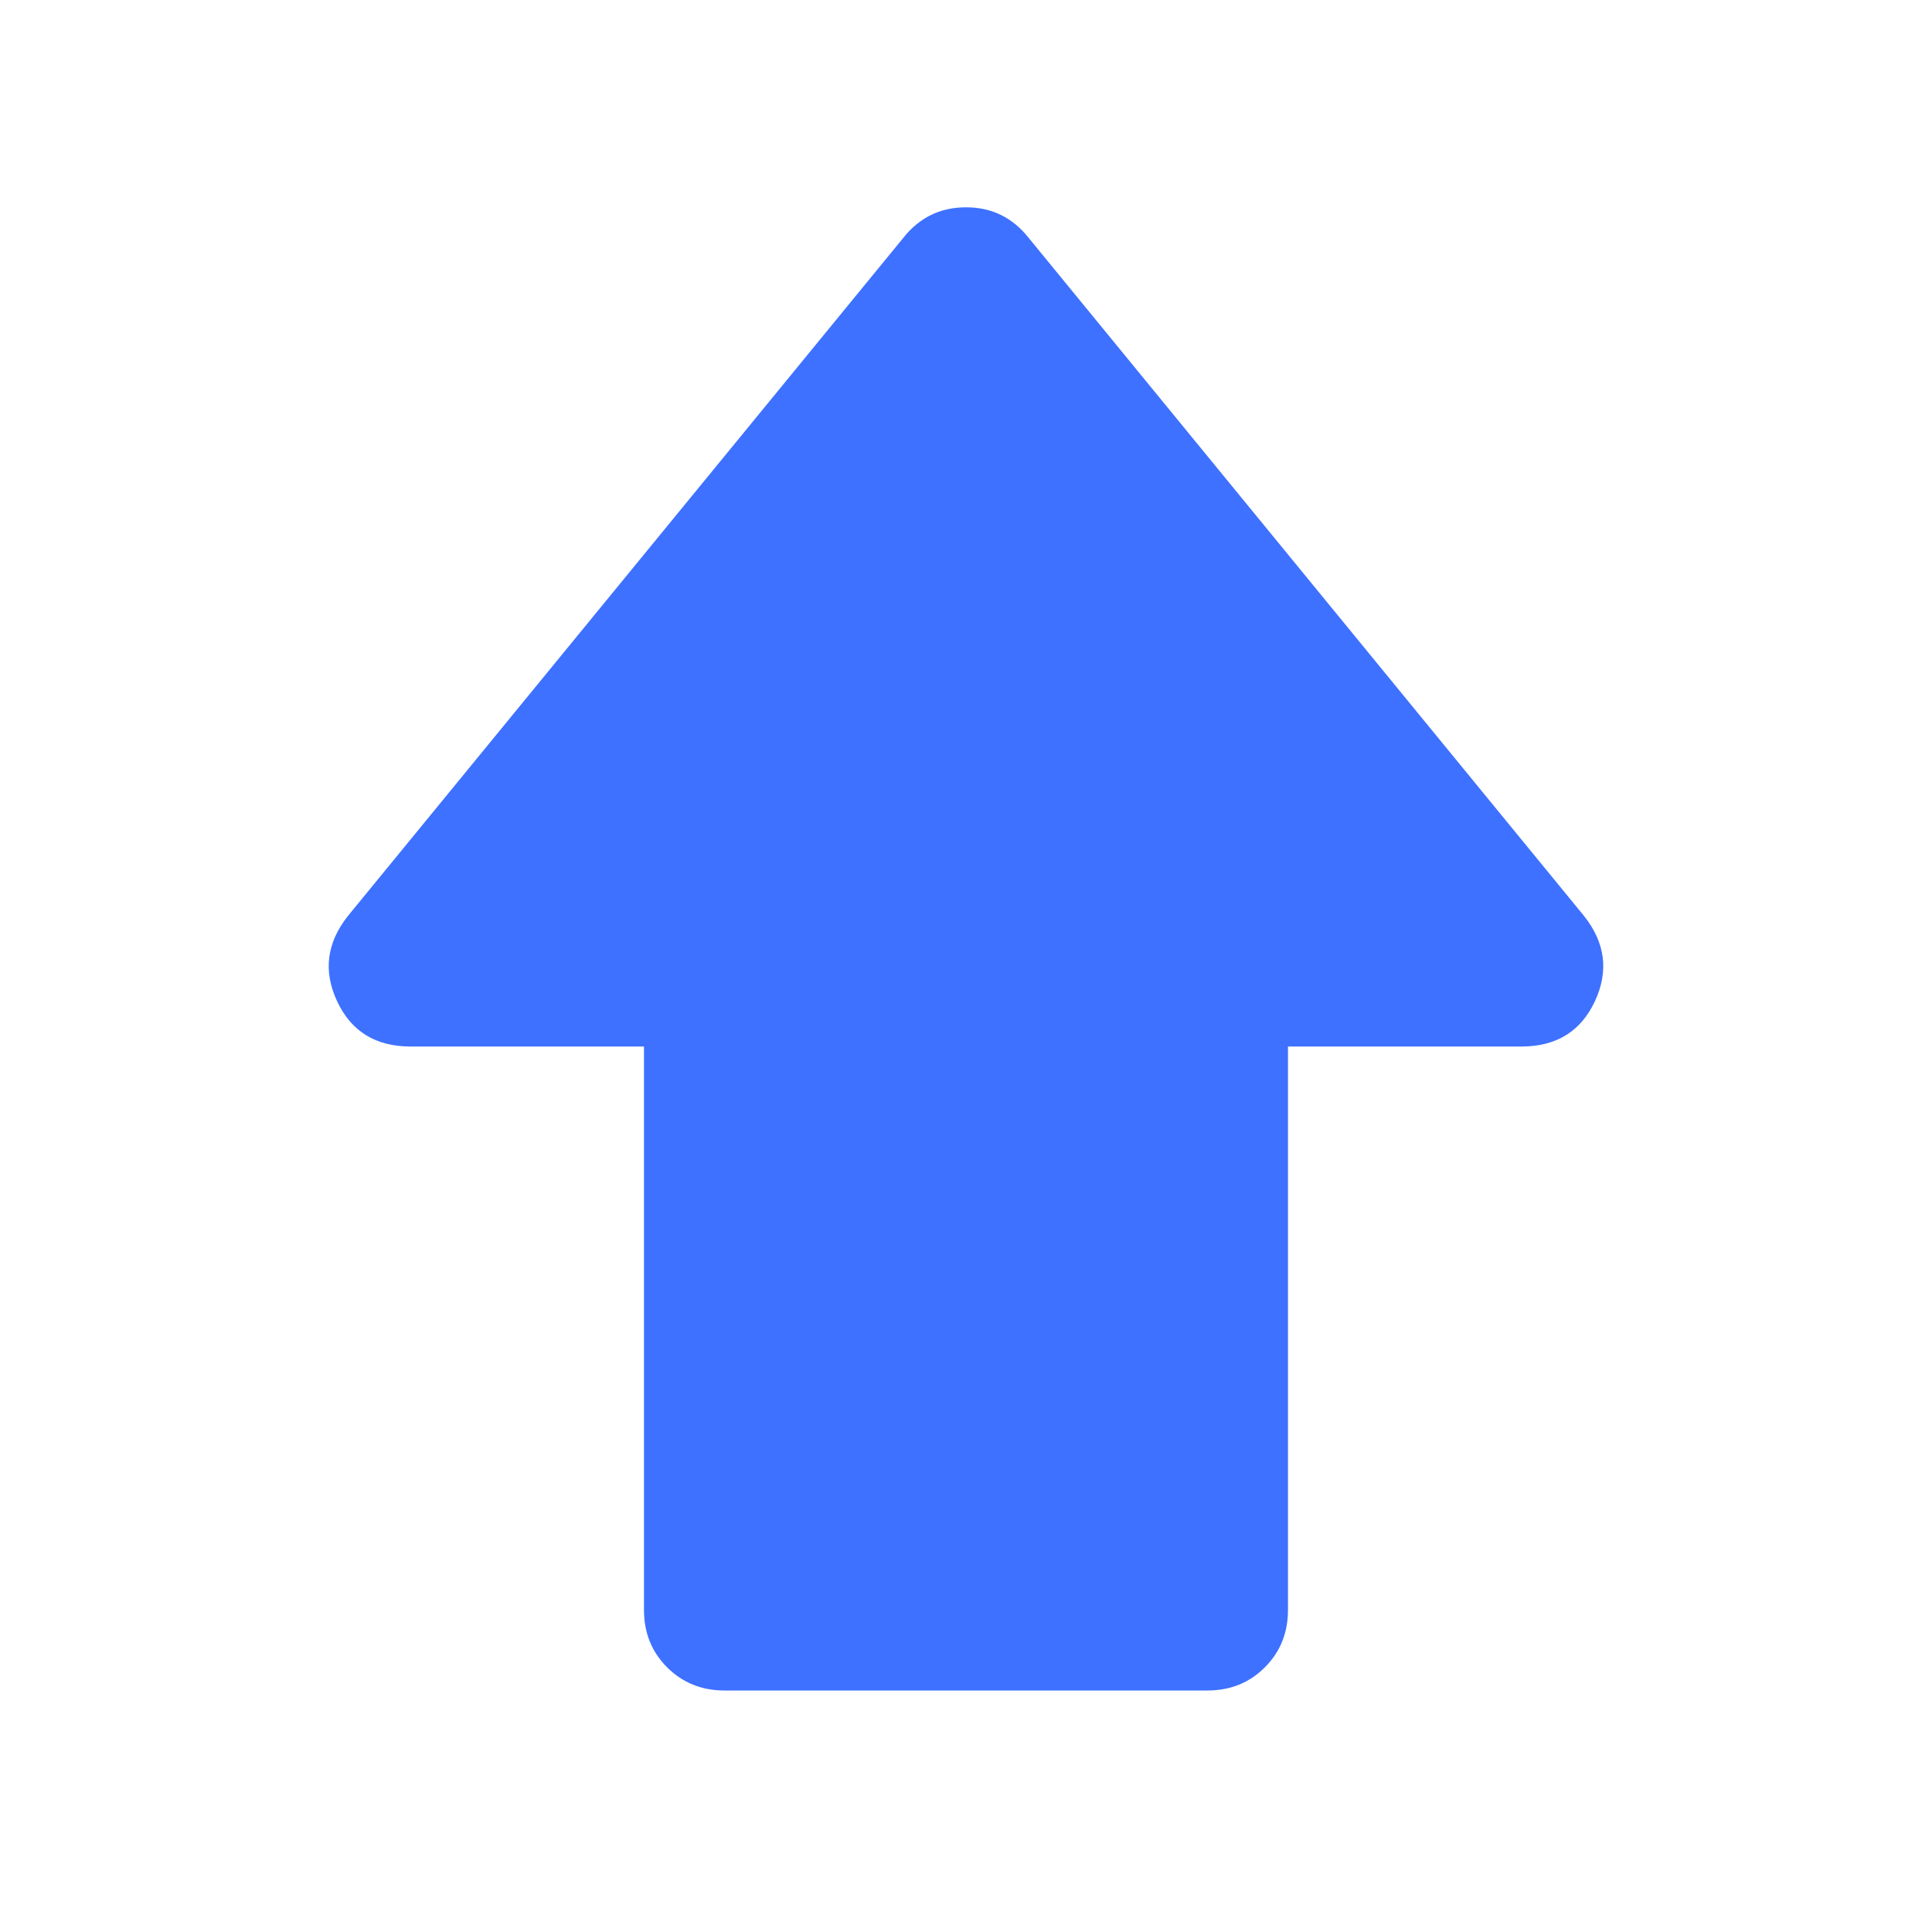 <svg width="40" height="40" viewBox="0 0 40 40" fill="none" xmlns="http://www.w3.org/2000/svg">
<mask id="mask0_6905_62124" style="mask-type:alpha" maskUnits="userSpaceOnUse" x="0" y="0" width="40" height="40">
<rect width="40" height="40" fill="#D9D9D9"/>
</mask>
<g mask="url(#mask0_6905_62124)">
<path d="M13.333 33.333V21.667H8.5C7.778 21.667 7.271 21.354 6.979 20.729C6.687 20.104 6.764 19.514 7.208 18.958L18.708 4.917C19.041 4.5 19.472 4.292 20 4.292C20.528 4.292 20.958 4.5 21.291 4.917L32.791 18.958C33.236 19.514 33.312 20.104 33.021 20.729C32.729 21.354 32.222 21.667 31.5 21.667H26.666V33.333C26.666 33.806 26.507 34.201 26.187 34.521C25.868 34.84 25.472 35 25 35H15C14.528 35 14.132 34.84 13.812 34.521C13.493 34.201 13.333 33.806 13.333 33.333Z" fill="#3E71FF"/>
</g>
</svg>
